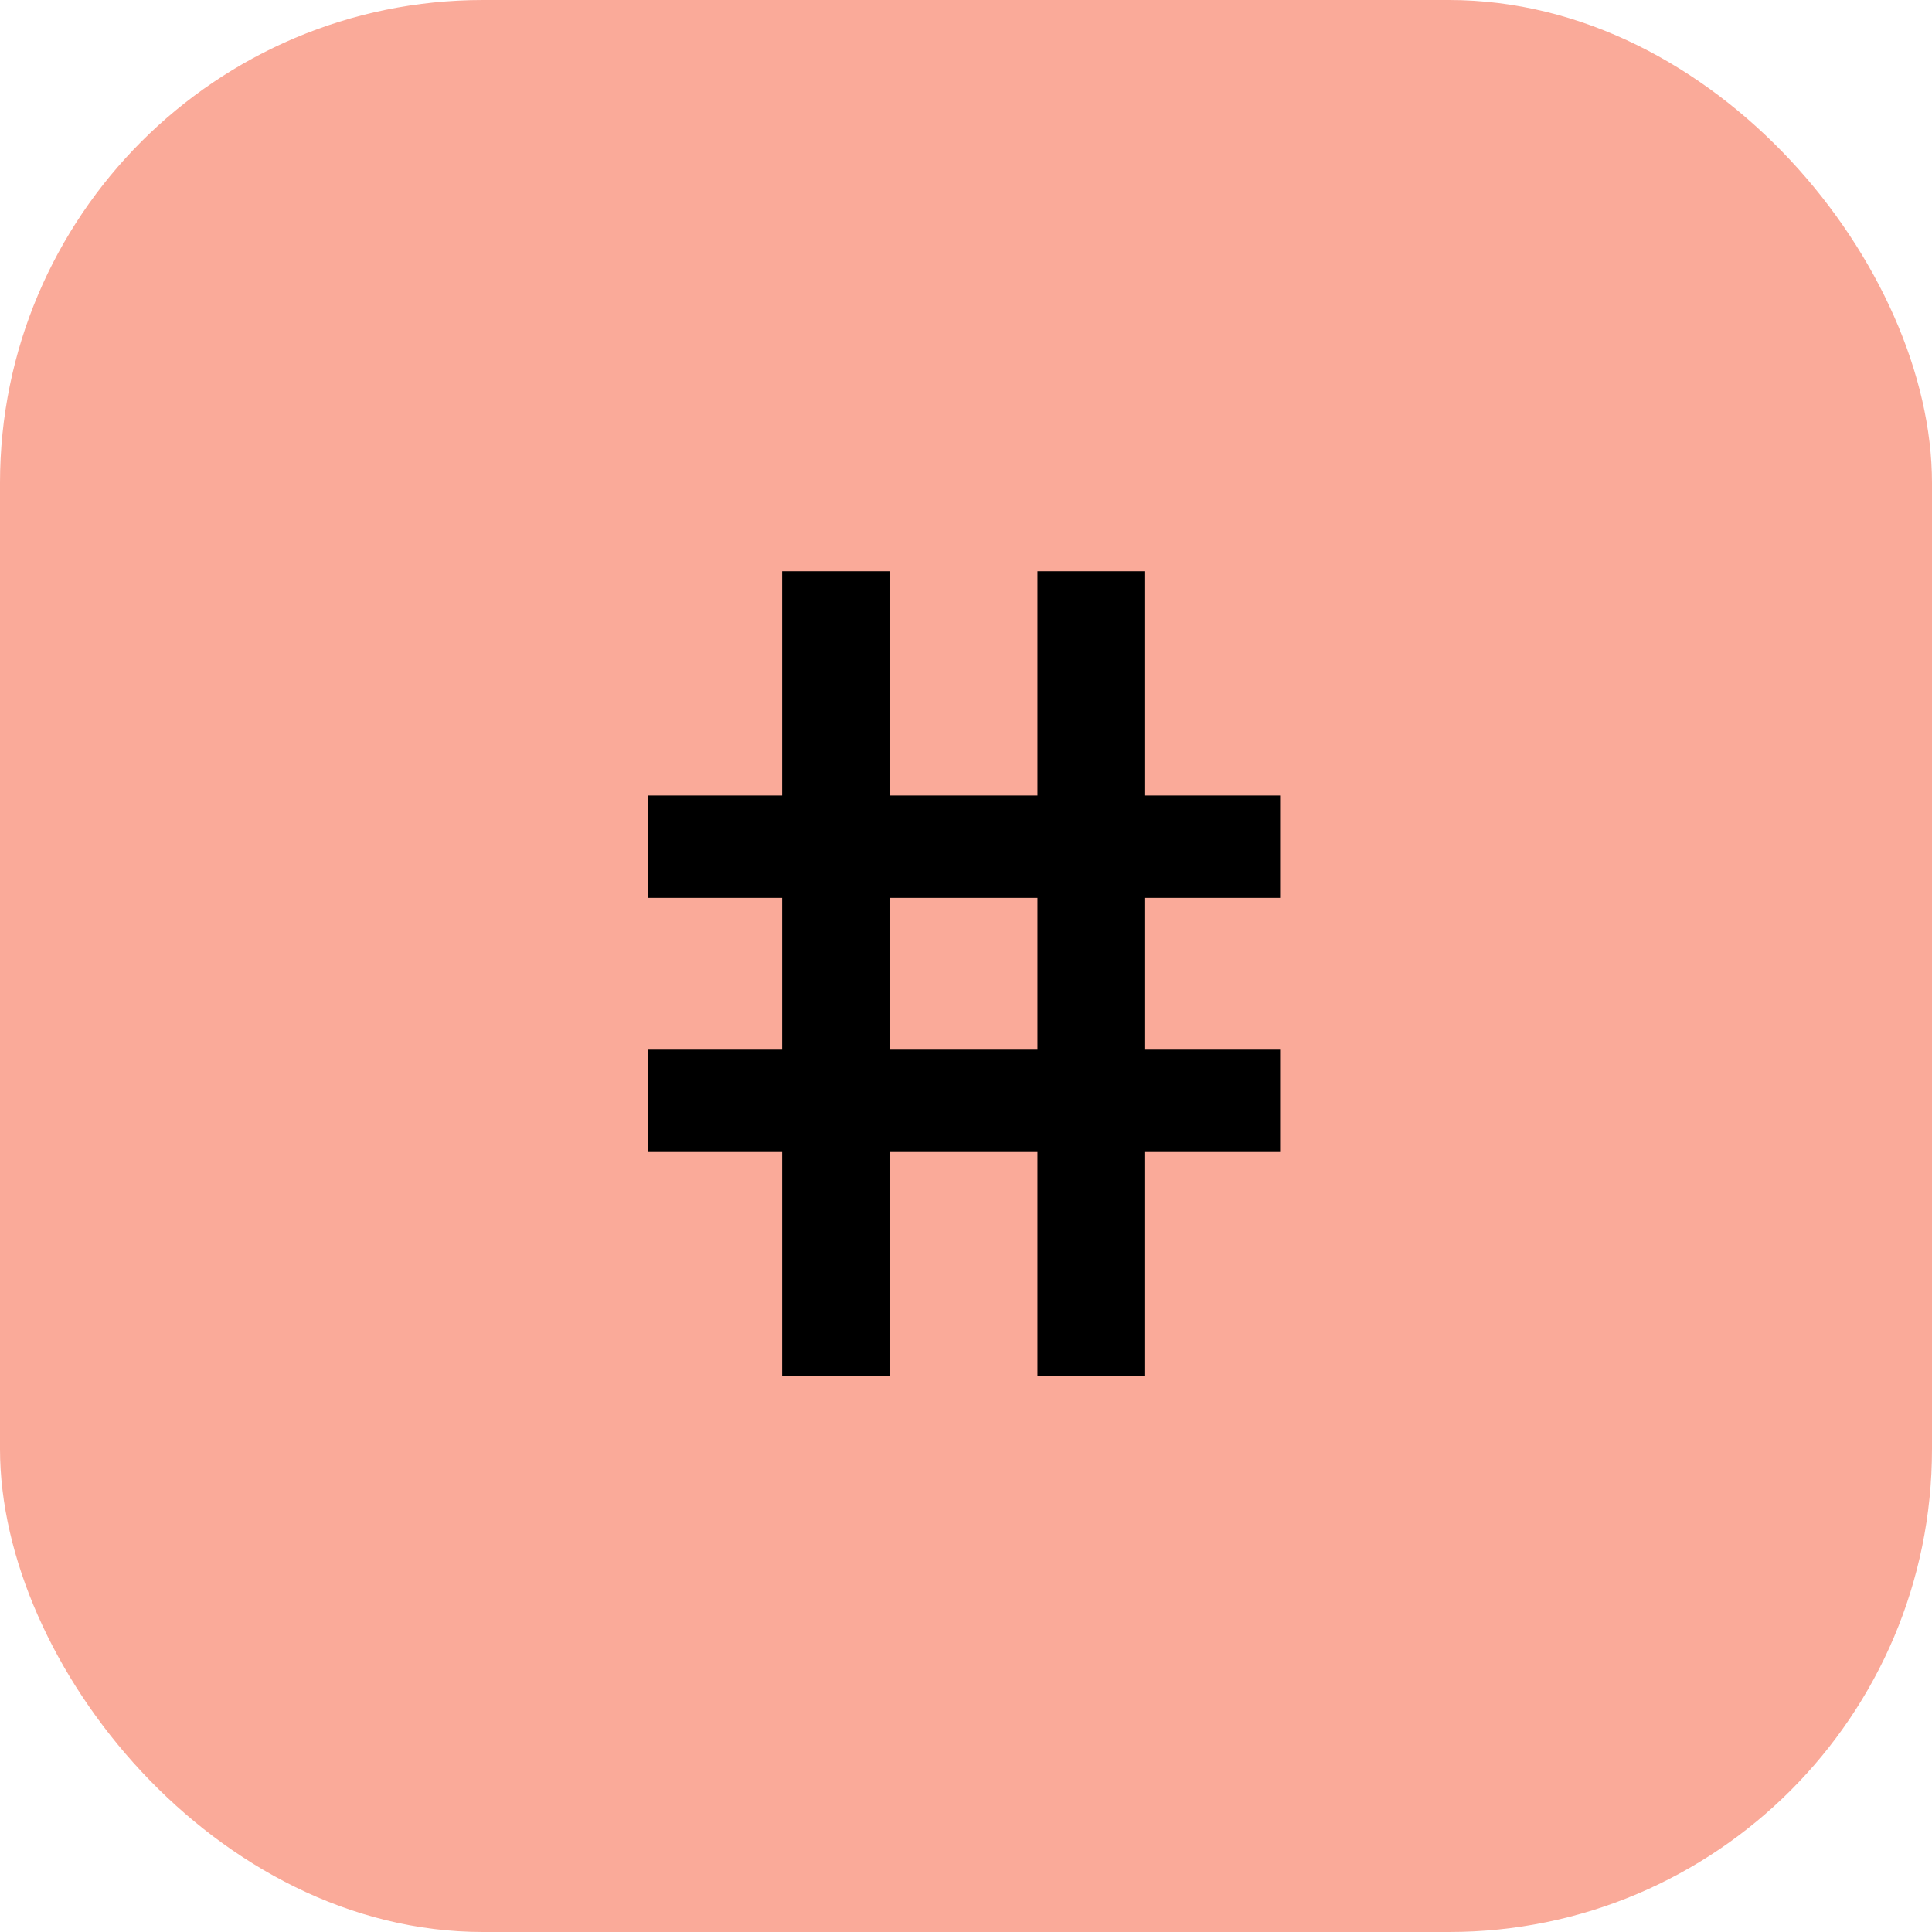 <svg xmlns="http://www.w3.org/2000/svg" width="84" height="84" viewBox="0 0 84 84">
  <defs>
    <style>
      .cls-10 {
        fill: #faaa99;
      }

      .cls-20 {
        fill-rule: evenodd;
      }
    </style>
  </defs>
  <rect id="_1" data-name="1" class="cls-10" width="84" height="84" rx="21" ry="21"/>
  <path id="_2" data-name="2" class="cls-20" d="M38.707,59.838v-9.75h6.4v9.75h4.65v-9.75h5.9v-4.45h-5.9v-6.6h5.9v-4.45h-5.9v-9.75h-4.65v9.75h-6.4v-9.75h-4.7v9.75h-5.85v4.45h5.85v6.6h-5.85v4.45h5.85v9.75h4.7Zm0-20.8h6.4v6.6h-6.4v-6.6Z"/>
</svg>
